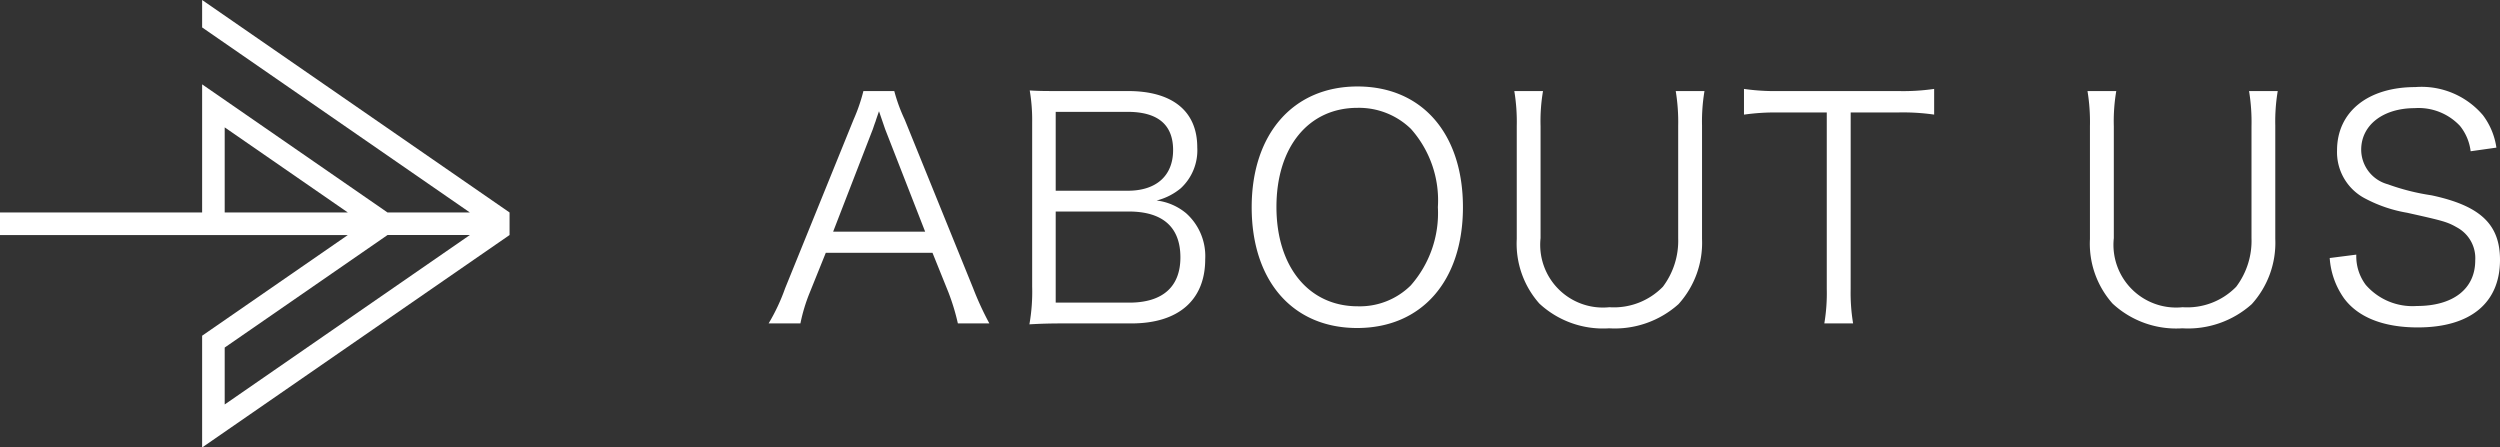 <svg xmlns="http://www.w3.org/2000/svg" width="147.186" height="26.346" viewBox="0 0 147.186 26.346">
  <rect x="0" y="0" width="147.186" height="26.346" fill="#333333" stroke="none"/>
  <g id="グループ_1089" data-name="グループ 1089" transform="translate(-567 -1339.702)">
    <path id="パス_696" data-name="パス 696" d="M13.248-.108a17.9,17.9,0,0,1-.954-2.07L8.262-12.114a9.733,9.733,0,0,1-.612-1.674H5.832a10.248,10.248,0,0,1-.576,1.674L1.224-2.178A11.49,11.49,0,0,1,.252-.108H2.124a10.064,10.064,0,0,1,.558-1.836l.936-2.322H9.9l.936,2.322a12.922,12.922,0,0,1,.558,1.836Zm-3.78-5.4H4.05l2.3-5.94c.036-.072.09-.27.2-.558.036-.126.108-.324.2-.594.342.99.342,1.008.4,1.152Zm12.15,5.4c2.754,0,4.338-1.368,4.338-3.78a3.385,3.385,0,0,0-1.116-2.7,3.333,3.333,0,0,0-1.746-.756,3.6,3.6,0,0,0,1.422-.72,3.042,3.042,0,0,0,.972-2.412c0-2.124-1.458-3.312-4.068-3.312H17.586c-1.044,0-1.4,0-1.962-.036a10.415,10.415,0,0,1,.144,1.908v9.63a11.1,11.1,0,0,1-.162,2.232c.63-.036,1.188-.054,1.98-.054ZM17.154-7.92v-4.644h4.23c1.782,0,2.682.756,2.682,2.25,0,1.512-.99,2.394-2.664,2.394Zm0,1.224h4.3c2,0,3.042.918,3.042,2.7,0,1.728-1.044,2.664-3.006,2.664H17.154ZM34.92-14.058c-3.78,0-6.228,2.79-6.228,7.11,0,4.338,2.412,7.11,6.21,7.11S41.13-2.61,41.13-6.948,38.718-14.058,34.92-14.058Zm.018,12.942c-2.88,0-4.788-2.322-4.788-5.85S32.04-12.8,34.92-12.8a4.389,4.389,0,0,1,3.15,1.242,6.33,6.33,0,0,1,1.584,4.608,6.444,6.444,0,0,1-1.6,4.608A4.261,4.261,0,0,1,34.938-1.116Zm18.72-12.672a11.27,11.27,0,0,1,.144,2.07V-5.13a4.5,4.5,0,0,1-.9,2.862,4.025,4.025,0,0,1-3.15,1.206A3.692,3.692,0,0,1,45.7-5.13v-6.588a10.547,10.547,0,0,1,.144-2.07H44.154a11.146,11.146,0,0,1,.144,2.07v6.642a5.308,5.308,0,0,0,1.332,3.8A5.509,5.509,0,0,0,49.734.18,5.626,5.626,0,0,0,53.82-1.242a5.379,5.379,0,0,0,1.386-3.834v-6.678a10.853,10.853,0,0,1,.144-2.034Zm10.3,1.26h2.79a12.946,12.946,0,0,1,2.124.126v-1.512a12.661,12.661,0,0,1-2.124.126h-7.02a12.693,12.693,0,0,1-2.052-.126V-12.4a12.938,12.938,0,0,1,2.07-.126H62.55V-2.142a10.732,10.732,0,0,1-.144,2.034H64.1a11.1,11.1,0,0,1-.144-2.034Zm23.454-1.26a11.27,11.27,0,0,1,.144,2.07V-5.13a4.5,4.5,0,0,1-.9,2.862A4.025,4.025,0,0,1,83.5-1.062a3.692,3.692,0,0,1-4.05-4.068v-6.588a10.548,10.548,0,0,1,.144-2.07H77.9a11.146,11.146,0,0,1,.144,2.07v6.642a5.308,5.308,0,0,0,1.332,3.8A5.509,5.509,0,0,0,83.484.18,5.626,5.626,0,0,0,87.57-1.242a5.379,5.379,0,0,0,1.386-3.834v-6.678a10.853,10.853,0,0,1,.144-2.034Zm14.562,3.33a4.158,4.158,0,0,0-.792-1.908A4.744,4.744,0,0,0,97.2-14.022c-2.79,0-4.608,1.458-4.608,3.726a3.073,3.073,0,0,0,1.674,2.844,8.164,8.164,0,0,0,2.448.828c2.178.486,2.376.54,2.97.882a2.056,2.056,0,0,1,1.044,1.926c0,1.674-1.3,2.682-3.438,2.682a3.644,3.644,0,0,1-3.006-1.242,2.8,2.8,0,0,1-.558-1.782l-1.566.2a4.638,4.638,0,0,0,.846,2.376c.828,1.116,2.322,1.71,4.338,1.71,3.1,0,4.842-1.44,4.842-3.978,0-2.088-1.152-3.186-4.032-3.8A13.178,13.178,0,0,1,95.58-8.3a2.119,2.119,0,0,1-1.566-2.034c0-1.458,1.3-2.448,3.15-2.448a3.339,3.339,0,0,1,2.664,1.044,2.939,2.939,0,0,1,.63,1.494Z" transform="translate(612 1358.851)" fill="#fff"/>
    <path id="パス_408" data-name="パス 408" d="M13.229,20.462l9.586-6.625h4.848L13.229,23.813Zm0-12.963,7.249,5.01H13.229ZM11.9,0V1.615L27.663,12.509H22.814L11.9,4.966v7.543H0v1.329H20.478L11.9,19.765v6.58L30,13.837V12.509Z" transform="translate(567 1339.702)" fill="#fff"/>
  </g>
</svg>
